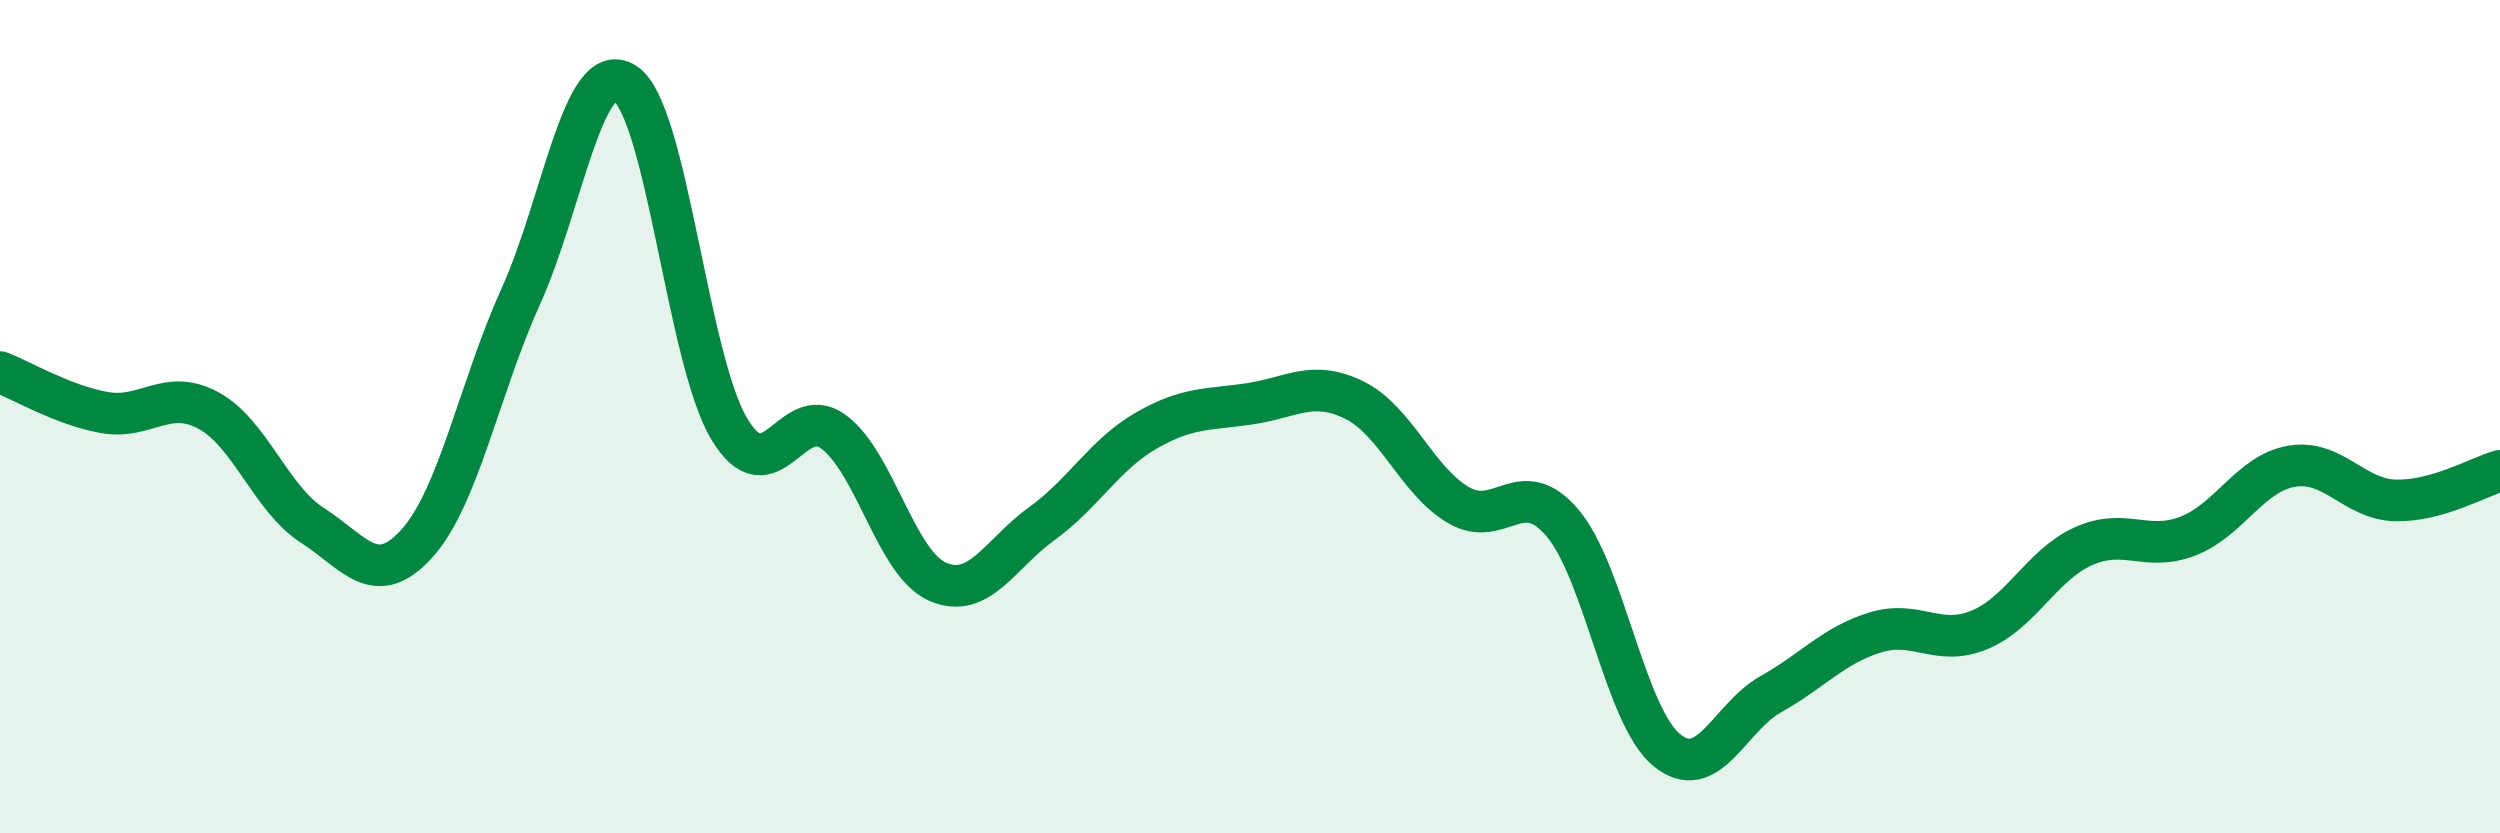 
    <svg width="60" height="20" viewBox="0 0 60 20" xmlns="http://www.w3.org/2000/svg">
      <path
        d="M 0,8.93 C 0.5,9.12 1.5,9.72 2.5,9.9 C 3.5,10.08 4,9.31 5,9.85 C 6,10.39 6.5,11.97 7.5,12.61 C 8.5,13.25 9,14.15 10,13.05 C 11,11.95 11.5,9.32 12.5,7.11 C 13.5,4.9 14,1.36 15,2 C 16,2.64 16.5,8.62 17.5,10.29 C 18.5,11.96 19,9.63 20,10.36 C 21,11.09 21.5,13.52 22.5,13.96 C 23.5,14.4 24,13.29 25,12.57 C 26,11.85 26.5,10.92 27.5,10.34 C 28.5,9.76 29,9.84 30,9.69 C 31,9.54 31.5,9.11 32.5,9.6 C 33.5,10.09 34,11.53 35,12.12 C 36,12.71 36.5,11.37 37.5,12.55 C 38.5,13.73 39,17.18 40,18 C 41,18.82 41.5,17.22 42.5,16.66 C 43.5,16.1 44,15.49 45,15.18 C 46,14.87 46.5,15.53 47.5,15.12 C 48.5,14.71 49,13.56 50,13.11 C 51,12.66 51.5,13.25 52.5,12.87 C 53.5,12.49 54,11.36 55,11.19 C 56,11.02 56.5,11.99 57.5,12.01 C 58.5,12.03 59.5,11.44 60,11.3L60 20L0 20Z"
        fill="#008740"
        opacity="0.1"
        stroke-linecap="round"
        stroke-linejoin="round"
      />
      <path
        d="M 0,8.93 C 0.5,9.12 1.5,9.72 2.5,9.9 C 3.5,10.08 4,9.31 5,9.85 C 6,10.39 6.5,11.97 7.5,12.61 C 8.5,13.25 9,14.15 10,13.05 C 11,11.95 11.5,9.32 12.5,7.11 C 13.5,4.9 14,1.36 15,2 C 16,2.64 16.5,8.62 17.5,10.29 C 18.5,11.96 19,9.63 20,10.36 C 21,11.09 21.5,13.52 22.5,13.96 C 23.5,14.4 24,13.29 25,12.57 C 26,11.85 26.5,10.92 27.5,10.34 C 28.5,9.76 29,9.84 30,9.69 C 31,9.54 31.5,9.11 32.5,9.6 C 33.5,10.09 34,11.53 35,12.12 C 36,12.71 36.5,11.37 37.5,12.55 C 38.5,13.73 39,17.18 40,18 C 41,18.82 41.5,17.22 42.5,16.66 C 43.5,16.1 44,15.49 45,15.18 C 46,14.87 46.5,15.53 47.5,15.12 C 48.5,14.71 49,13.56 50,13.11 C 51,12.66 51.5,13.25 52.5,12.87 C 53.5,12.49 54,11.36 55,11.19 C 56,11.02 56.5,11.99 57.5,12.01 C 58.5,12.03 59.5,11.44 60,11.3"
        stroke="#008740"
        stroke-width="1"
        fill="none"
        stroke-linecap="round"
        stroke-linejoin="round"
      />
    </svg>
  